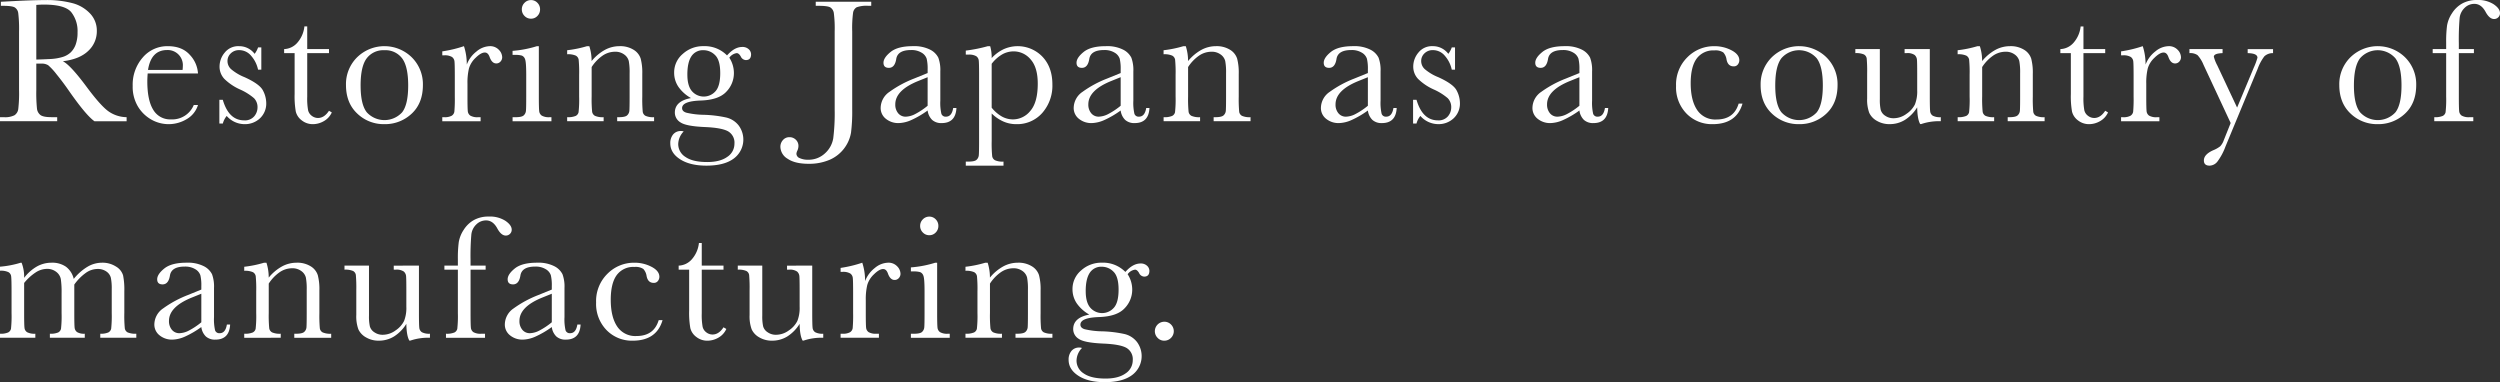 <svg xmlns="http://www.w3.org/2000/svg" xmlns:xlink="http://www.w3.org/1999/xlink" width="928" height="141.866" viewBox="0 0 928 141.866">
  <rect x="0" y="0" width="928" height="141.866" fill="#333333" stroke="none"/>
  <defs>
    <clipPath id="clip-path">
      <rect id="長方形_23339" data-name="長方形 23339" width="928" height="141.866" fill="none"/>
    </clipPath>
  </defs>
  <g id="グループ_18195" data-name="グループ 18195" transform="translate(0 0)">
    <g id="グループ_18194" data-name="グループ 18194" transform="translate(0 0)" clip-path="url(#clip-path)">
      <path id="パス_2807" data-name="パス 2807" d="M47,44.991H35.063q-3.175-2.224-9.716-11.644Q23.254,30.339,21,27.574a22.682,22.682,0,0,0-3.108-3.368,4.605,4.605,0,0,0-2.648-.606H13.476v9.844a58.077,58.077,0,0,0,.247,6.853,3.473,3.473,0,0,0,1.307,2.4q1.063.784,4.071.785h2.127v1.505H0V43.486H1.439a7.664,7.664,0,0,0,3.941-.721,3.273,3.273,0,0,0,1.391-2.24,50.018,50.018,0,0,0,.3-7.082V11.7a47.57,47.57,0,0,0-.3-6.837A2.925,2.925,0,0,0,5.464,2.735q-1.016-.591-4.384-.59H.328V.641L6.672.313q6.347-.294,10.075-.3A37.233,37.233,0,0,1,27.065,1.2a13.788,13.788,0,0,1,6.427,3.859,9.168,9.168,0,0,1,2.451,6.41,9.911,9.911,0,0,1-3.2,7.424q-3.208,3.076-9.42,3.826Q26.1,24.06,32.282,32.4q5.037,6.768,7.915,8.863A11.951,11.951,0,0,0,47,43.486ZM13.476,22.1q2.451-.065,5.07-.2a18.887,18.887,0,0,0,4.545-.721,7.758,7.758,0,0,0,3.123-1.717A7.72,7.72,0,0,0,28.1,16.5a12.92,12.92,0,0,0,.686-4.512A11.354,11.354,0,0,0,26.445,4.5Q24.1,1.686,16.257,1.686c-.807,0-1.734.045-2.781.13Z" transform="translate(0 0.013)" fill="#fff"/>
      <path id="パス_2808" data-name="パス 2808" d="M52.606,20.012H33.93c-.089,1.285-.13,2.245-.13,2.877q0,7.065,2.207,10.613A7.258,7.258,0,0,0,42.6,37.05a8.633,8.633,0,0,0,8.439-5.33h1.569a9.147,9.147,0,0,1-4.155,5.215,13,13,0,0,1-13.2.165A13.7,13.7,0,0,1,30.3,32.243a14.279,14.279,0,0,1-1.931-7.622A15.317,15.317,0,0,1,32.1,14.074a11.956,11.956,0,0,1,9.323-4.2q5.266,0,8.144,3.207a10.967,10.967,0,0,1,3.042,6.934M46.882,18.7a10.74,10.74,0,0,0,.1-1.34,5.621,5.621,0,0,0-5.823-6.052q-5.953,0-7.1,7.393Z" transform="translate(20.884 7.267)" fill="#fff"/>
      <path id="パス_2809" data-name="パス 2809" d="M46.9,38.589v-8.8h1.274q2.227,7.62,7.948,7.62a4.515,4.515,0,0,0,3.714-1.5,5.112,5.112,0,0,0,1.226-3.3,4.711,4.711,0,0,0-1.309-3.434,21.136,21.136,0,0,0-5.2-3.238A19.885,19.885,0,0,1,48.736,22,6.6,6.6,0,0,1,46.97,17.33a8.041,8.041,0,0,1,1.9-5.054,6.4,6.4,0,0,1,5.33-2.4,7.121,7.121,0,0,1,5.788,2.847,8.567,8.567,0,0,0,1.278-2.387h1.208V18.6H61.264a11.327,11.327,0,0,0-2.535-5.118A5.734,5.734,0,0,0,54.3,11.345a4.289,4.289,0,0,0-3.172,1.208,3.859,3.859,0,0,0-1.212,2.813,4.045,4.045,0,0,0,1.342,3.042,18.016,18.016,0,0,0,5,2.978q5.557,2.518,6.8,4.9A10.2,10.2,0,0,1,64.3,30.936,7.493,7.493,0,0,1,62,36.625a8.087,8.087,0,0,1-5.8,2.193,8.835,8.835,0,0,1-6.577-3.042,7.394,7.394,0,0,0-1.439,2.813Z" transform="translate(34.529 7.267)" fill="#fff"/>
      <path id="パス_2810" data-name="パス 2810" d="M77.4,15.561H69.32v16.19a24.813,24.813,0,0,0,.325,5.021,3.6,3.6,0,0,0,1.391,2.076,3.752,3.752,0,0,0,2.274.785q2.354,0,4.087-2.682l1.049.623a7.019,7.019,0,0,1-2.993,3.254,8.2,8.2,0,0,1-4.009,1.1,6.548,6.548,0,0,1-4.137-1.391,5.822,5.822,0,0,1-2.224-3.255,32.764,32.764,0,0,1-.441-6.542V15.561H60.749v-1.5A6.8,6.8,0,0,0,65.558,11.8a10.85,10.85,0,0,0,2.714-6.149H69.32v8.406H77.4Z" transform="translate(44.721 4.16)" fill="#fff"/>
      <path id="パス_2811" data-name="パス 2811" d="M73.973,24.295a13.992,13.992,0,0,1,4.122-10.287,14.511,14.511,0,0,1,20.31.016,14.012,14.012,0,0,1,4.122,10.271q0,6.771-4.186,10.646a14.353,14.353,0,0,1-10.106,3.877,14.152,14.152,0,0,1-10.091-3.943q-4.169-3.94-4.17-10.58m5.429.163q0,7.13,2.323,9.992a8.889,8.889,0,0,0,13.066,0q2.271-2.862,2.273-9.992,0-7.065-2.257-10.073a7.706,7.706,0,0,0-6.573-3.009,7.734,7.734,0,0,0-6.557,2.991Q79.4,17.363,79.4,24.458" transform="translate(54.455 7.267)" fill="#fff"/>
      <path id="パス_2812" data-name="パス 2812" d="M103.654,16.708a11.156,11.156,0,0,1,3.615-4.873,7.976,7.976,0,0,1,4.889-1.964,4.409,4.409,0,0,1,3.4,1.342,4.054,4.054,0,0,1,1.243,2.748,2.315,2.315,0,0,1-.637,1.634,2.042,2.042,0,0,1-1.554.688q-1.635,0-2.486-2.42-.589-1.635-1.766-1.635-1.406,0-3.368,1.913a8.861,8.861,0,0,0-2.519,3.976,22.691,22.691,0,0,0-.557,5.656v4.774q0,4.287.116,5.4a2.263,2.263,0,0,0,.932,1.7,5.209,5.209,0,0,0,2.912.59h.915v1.5H94.562v-1.5h.686a5.379,5.379,0,0,0,2.8-.54,2.16,2.16,0,0,0,1-1.521,52.939,52.939,0,0,0,.163-5.627V20.993q0-4.315-.115-5.412a2.315,2.315,0,0,0-.932-1.7,5.121,5.121,0,0,0-2.912-.606h-.686V11.8a45.952,45.952,0,0,0,8.045-1.932,21.707,21.707,0,0,1,1.047,6.837" transform="translate(69.612 7.267)" fill="#fff"/>
      <path id="パス_2813" data-name="パス 2813" d="M119.341,17.124V35.8q0,4.284.13,5.4a2.319,2.319,0,0,0,.948,1.7,5.232,5.232,0,0,0,2.912.59h.686v1.5H109.592v-1.5H110.7q2.323,0,3.026-.672a2.6,2.6,0,0,0,.818-1.6q.115-.932.113-5.413V27.689q0-4.711-.441-5.755a2.142,2.142,0,0,0-1.177-1.307,8.586,8.586,0,0,0-2.568-.264h-.884v-1.5a40.092,40.092,0,0,0,9.028-1.734Zm-6.313-13.67a3.336,3.336,0,0,1,1-2.422,3.26,3.26,0,0,1,2.4-1.014,3.206,3.206,0,0,1,2.387,1.014,3.363,3.363,0,0,1,.981,2.422,3.4,3.4,0,0,1-.981,2.453,3.193,3.193,0,0,1-2.387,1.014,3.247,3.247,0,0,1-2.4-1.014,3.37,3.37,0,0,1-1-2.453" transform="translate(80.677 0.013)" fill="#fff"/>
      <path id="パス_2814" data-name="パス 2814" d="M128.611,9.871h.884a17.848,17.848,0,0,1,.849,5.53,17.093,17.093,0,0,1,4.939-4.155,11.354,11.354,0,0,1,5.4-1.375,9.42,9.42,0,0,1,5.25,1.34,6.031,6.031,0,0,1,2.632,3.288,20.71,20.71,0,0,1,.589,5.675v8.372a52.875,52.875,0,0,0,.165,5.66,2.06,2.06,0,0,0,1.031,1.521,6.933,6.933,0,0,0,3.186.507v1.5h-13.7v-1.5h.62c1.571,0,2.594-.229,3.075-.688a2.566,2.566,0,0,0,.819-1.6q.1-.914.1-5.4V19.913a22.734,22.734,0,0,0-.312-4.53,4.238,4.238,0,0,0-1.667-2.4,5.5,5.5,0,0,0-3.451-1.047,8.2,8.2,0,0,0-4.563,1.424,15.128,15.128,0,0,0-4.1,4.267V28.547a48.774,48.774,0,0,0,.181,5.66,2.112,2.112,0,0,0,1.047,1.521,7.045,7.045,0,0,0,3.222.507v1.5h-13.54v-1.5a7.478,7.478,0,0,0,3.137-.458,2.013,2.013,0,0,0,1.1-1.391,42.616,42.616,0,0,0,.212-5.839V20.566a48.817,48.817,0,0,0-.179-5.672,2.11,2.11,0,0,0-1.047-1.507,7.046,7.046,0,0,0-3.221-.507v-1.5a41.918,41.918,0,0,0,7.358-1.505" transform="translate(89.261 7.267)" fill="#fff"/>
      <path id="パス_2815" data-name="パス 2815" d="M164.374,13.307q2.779-3.141,5.625-3.141a3.329,3.329,0,0,1,2.436.851,2.57,2.57,0,0,1,.866,1.863q0,2.162-1.962,2.16a2.223,2.223,0,0,1-1.865-1.342c-.479-.826-.979-1.243-1.5-1.243a4.036,4.036,0,0,0-2.747,1.7,10.457,10.457,0,0,1,1.7,5.689,9.855,9.855,0,0,1-2.813,6.934q-2.815,3.042-9.486,3.271-6.932.229-6.932,2.813,0,1.211,1.57,1.7a29.849,29.849,0,0,0,6.476.785,44.819,44.819,0,0,1,8.308,1,8.266,8.266,0,0,1,4.644,2.96,8.764,8.764,0,0,1-1.8,12.266q-3.534,2.649-10.172,2.648-6.083,0-9.747-2.354t-3.662-5.952a4.981,4.981,0,0,1,1.045-3.271,3.636,3.636,0,0,1,2.978-1.276,2.617,2.617,0,0,1,.948.163,6.911,6.911,0,0,0-2.028,4.71,5.612,5.612,0,0,0,2.7,4.757q2.7,1.883,8.063,1.882,4.774,0,7.439-1.913a5.793,5.793,0,0,0,2.667-4.889,4.847,4.847,0,0,0-2.387-4.613q-2.388-1.307-8.5-1.569Q149.2,39.6,147.1,38.163a4.224,4.224,0,0,1-2.094-3.63q0-4.284,5.985-5.4a14.043,14.043,0,0,1-4.675-4.188,9.283,9.283,0,0,1-1.569-5.266,8.965,8.965,0,0,1,3.221-6.952,11.125,11.125,0,0,1,7.637-2.861,11.6,11.6,0,0,1,8.766,3.436m-14.719,7.129q0,4.219,1.734,6.182a5.8,5.8,0,0,0,8.682.016q1.784-1.945,1.783-6.754,0-4.841-1.9-6.672a6.021,6.021,0,0,0-4.285-1.832,5.06,5.06,0,0,0-4.514,2.257q-1.505,2.255-1.505,6.8" transform="translate(105.499 7.267)" fill="#fff"/>
      <path id="パス_2816" data-name="パス 2816" d="M179.971.377h20.6v1.5h-1.111a10.763,10.763,0,0,0-4.285.542,2.807,2.807,0,0,0-1.342,2.01,43.94,43.94,0,0,0-.325,7v28.98a61.964,61.964,0,0,1-.443,8.568,13.479,13.479,0,0,1-7.882,10.04,19.237,19.237,0,0,1-7.865,1.505q-5.039,0-7.752-1.849a5.294,5.294,0,0,1-2.715-4.4,3.668,3.668,0,0,1,.965-2.583,3.092,3.092,0,0,1,2.37-1.047,3.292,3.292,0,0,1,2.4.948,3.131,3.131,0,0,1,.965,2.323,4.2,4.2,0,0,1-.392,1.7,3.179,3.179,0,0,0-.359,1.177,1.81,1.81,0,0,0,1.243,1.635,7.154,7.154,0,0,0,3.073.589,8.88,8.88,0,0,0,6.281-2.372,9.584,9.584,0,0,0,3.073-5.592A74.961,74.961,0,0,0,187,40.411V11.431a45.088,45.088,0,0,0-.312-6.835,2.99,2.99,0,0,0-1.307-2.125q-1-.591-4.365-.59h-1.049Z" transform="translate(122.832 0.278)" fill="#fff"/>
      <path id="パス_2817" data-name="パス 2817" d="M215.21,32.832h1.21q-.294,5.594-5.495,5.592a5.021,5.021,0,0,1-3.516-1.175,5.89,5.89,0,0,1-1.684-3.5,34.145,34.145,0,0,1-5.969,3.5,12.272,12.272,0,0,1-4.825,1.175,7.255,7.255,0,0,1-4.677-1.569,5.055,5.055,0,0,1-1.962-4.153,7.306,7.306,0,0,1,3.288-5.887,40.472,40.472,0,0,1,9.075-4.906l5.07-2.061V18.538a15.978,15.978,0,0,0-.359-4.021,4.136,4.136,0,0,0-1.865-2.224,7.141,7.141,0,0,0-3.958-.983q-4.9,0-5.462,3.271-.521,3.336-2.747,3.337-2,0-1.995-1.9,0-1.865,2.649-4.005t8.242-2.144a13.106,13.106,0,0,1,6.443,1.309,6.8,6.8,0,0,1,3.026,2.978,13.342,13.342,0,0,1,.736,5.1V30.085a18.3,18.3,0,0,0,.391,4.872,1.621,1.621,0,0,0,1.7,1.08q2.159,0,2.682-3.2m-9.485-11.446-3.566,1.439q-8.438,3.432-8.438,8.634a4.921,4.921,0,0,0,1.08,3.32,3.529,3.529,0,0,0,2.813,1.259,8.17,8.17,0,0,0,3.564-1.014,26.171,26.171,0,0,0,4.547-3.04Z" transform="translate(138.612 7.267)" fill="#fff"/>
      <path id="パス_2818" data-name="パス 2818" d="M214.666,9.872h.882a15.31,15.31,0,0,1,.556,4.417,14.416,14.416,0,0,1,4.5-3.321,12.724,12.724,0,0,1,14.342,2.814q3.7,3.909,3.693,10.318a15.321,15.321,0,0,1-3.71,10.5,12.378,12.378,0,0,1-9.762,4.219,11.717,11.717,0,0,1-4.759-1,14.667,14.667,0,0,1-4.3-2.96V45.033a48.694,48.694,0,0,0,.181,5.656,2.107,2.107,0,0,0,1.03,1.521,6.811,6.811,0,0,0,3.172.507v1.505h-14V52.717h.981q2.323,0,3.026-.668a2.609,2.609,0,0,0,.816-1.6q.115-.932.116-5.412V20.7q0-4.287-.116-5.4a2.269,2.269,0,0,0-.932-1.7,5.21,5.21,0,0,0-2.91-.59h-.981v-1.5a54.518,54.518,0,0,0,8.177-1.635M216.1,32.7a13.172,13.172,0,0,0,3.745,3.255,8.484,8.484,0,0,0,4.172,1.1,8.3,8.3,0,0,0,6.443-3.172q2.745-3.175,2.747-10.108,0-6.016-2.649-8.993a8.178,8.178,0,0,0-6.313-2.976,8.585,8.585,0,0,0-4.283,1.144,13.436,13.436,0,0,0-3.861,3.467Z" transform="translate(152.008 7.267)" fill="#fff"/>
      <path id="パス_2819" data-name="パス 2819" d="M256.481,32.832h1.21q-.294,5.594-5.495,5.592a5.021,5.021,0,0,1-3.516-1.175,5.89,5.89,0,0,1-1.684-3.5,34.145,34.145,0,0,1-5.969,3.5,12.273,12.273,0,0,1-4.825,1.175,7.255,7.255,0,0,1-4.677-1.569,5.055,5.055,0,0,1-1.962-4.153,7.306,7.306,0,0,1,3.288-5.887,40.472,40.472,0,0,1,9.075-4.906L247,19.847V18.538a15.978,15.978,0,0,0-.359-4.021,4.136,4.136,0,0,0-1.865-2.224,7.141,7.141,0,0,0-3.958-.983q-4.9,0-5.462,3.271-.521,3.336-2.747,3.337-2,0-1.995-1.9,0-1.865,2.649-4.005T241.5,9.871a13.106,13.106,0,0,1,6.443,1.309,6.8,6.8,0,0,1,3.026,2.978,13.343,13.343,0,0,1,.736,5.1V30.085a18.3,18.3,0,0,0,.391,4.872,1.621,1.621,0,0,0,1.7,1.08q2.159,0,2.682-3.2M247,21.385l-3.566,1.439q-8.438,3.432-8.438,8.634a4.921,4.921,0,0,0,1.08,3.32,3.529,3.529,0,0,0,2.813,1.259,8.17,8.17,0,0,0,3.564-1.014A26.17,26.17,0,0,0,247,31.983Z" transform="translate(168.994 7.267)" fill="#fff"/>
      <path id="パス_2820" data-name="パス 2820" d="M256.137,9.871h.884a17.849,17.849,0,0,1,.849,5.53,17.093,17.093,0,0,1,4.939-4.155,11.354,11.354,0,0,1,5.4-1.375,9.421,9.421,0,0,1,5.25,1.34,6.031,6.031,0,0,1,2.632,3.288,20.713,20.713,0,0,1,.589,5.675v8.372a52.861,52.861,0,0,0,.165,5.66,2.06,2.06,0,0,0,1.031,1.521,6.932,6.932,0,0,0,3.186.507v1.5h-13.7v-1.5h.62c1.571,0,2.594-.229,3.075-.688a2.566,2.566,0,0,0,.819-1.6q.1-.914.1-5.4V19.913a22.728,22.728,0,0,0-.313-4.53,4.238,4.238,0,0,0-1.667-2.4,5.5,5.5,0,0,0-3.451-1.047,8.2,8.2,0,0,0-4.563,1.424,15.128,15.128,0,0,0-4.1,4.267V28.547a48.784,48.784,0,0,0,.181,5.66,2.112,2.112,0,0,0,1.047,1.521,7.045,7.045,0,0,0,3.222.507v1.5h-13.54v-1.5a7.478,7.478,0,0,0,3.137-.458,2.013,2.013,0,0,0,1.1-1.391,42.621,42.621,0,0,0,.212-5.839V20.566a48.822,48.822,0,0,0-.179-5.672A2.11,2.11,0,0,0,252,13.387a7.046,7.046,0,0,0-3.221-.507v-1.5a41.918,41.918,0,0,0,7.358-1.505" transform="translate(183.139 7.267)" fill="#fff"/>
      <path id="パス_2821" data-name="パス 2821" d="M309.338,32.832h1.21q-.294,5.594-5.495,5.592a5.021,5.021,0,0,1-3.516-1.175,5.89,5.89,0,0,1-1.684-3.5,34.147,34.147,0,0,1-5.969,3.5,12.272,12.272,0,0,1-4.825,1.175,7.255,7.255,0,0,1-4.677-1.569,5.055,5.055,0,0,1-1.962-4.153,7.306,7.306,0,0,1,3.288-5.887,40.47,40.47,0,0,1,9.075-4.906l5.07-2.061V18.538a15.978,15.978,0,0,0-.359-4.021,4.136,4.136,0,0,0-1.865-2.224,7.141,7.141,0,0,0-3.958-.983q-4.9,0-5.462,3.271-.521,3.336-2.747,3.337-2,0-1.995-1.9,0-1.865,2.649-4.005t8.242-2.144A13.106,13.106,0,0,1,300.8,11.18a6.8,6.8,0,0,1,3.026,2.978,13.343,13.343,0,0,1,.736,5.1V30.085a18.3,18.3,0,0,0,.391,4.872,1.621,1.621,0,0,0,1.7,1.08q2.159,0,2.682-3.2m-9.485-11.446-3.566,1.439q-8.438,3.432-8.438,8.634a4.921,4.921,0,0,0,1.08,3.32,3.529,3.529,0,0,0,2.813,1.259,8.17,8.17,0,0,0,3.564-1.014,26.173,26.173,0,0,0,4.547-3.04Z" transform="translate(207.905 7.267)" fill="#fff"/>
      <path id="パス_2822" data-name="パス 2822" d="M302.124,38.589v-8.8H303.4q2.227,7.62,7.948,7.62a4.515,4.515,0,0,0,3.714-1.5,5.112,5.112,0,0,0,1.226-3.3,4.711,4.711,0,0,0-1.309-3.434,21.138,21.138,0,0,0-5.2-3.238A19.885,19.885,0,0,1,303.956,22a6.6,6.6,0,0,1-1.766-4.675,8.041,8.041,0,0,1,1.9-5.054,6.4,6.4,0,0,1,5.33-2.4,7.121,7.121,0,0,1,5.788,2.847,8.566,8.566,0,0,0,1.278-2.387h1.208V18.6h-1.208a11.326,11.326,0,0,0-2.535-5.118,5.734,5.734,0,0,0-4.432-2.141,4.289,4.289,0,0,0-3.172,1.208,3.859,3.859,0,0,0-1.212,2.813,4.045,4.045,0,0,0,1.342,3.042,18.015,18.015,0,0,0,5,2.978q5.557,2.518,6.8,4.9a10.2,10.2,0,0,1,1.241,4.646,7.493,7.493,0,0,1-2.306,5.689,8.087,8.087,0,0,1-5.8,2.193,8.835,8.835,0,0,1-6.577-3.042,7.393,7.393,0,0,0-1.439,2.813Z" transform="translate(222.41 7.267)" fill="#fff"/>
      <path id="パス_2823" data-name="パス 2823" d="M354.564,32.832h1.21q-.292,5.594-5.493,5.592a5.023,5.023,0,0,1-3.517-1.175,5.9,5.9,0,0,1-1.682-3.5,34.217,34.217,0,0,1-5.971,3.5,12.266,12.266,0,0,1-4.825,1.175,7.255,7.255,0,0,1-4.677-1.569,5.06,5.06,0,0,1-1.962-4.153,7.308,7.308,0,0,1,3.29-5.887,40.454,40.454,0,0,1,9.073-4.906l5.071-2.061V18.538a15.981,15.981,0,0,0-.359-4.021,4.151,4.151,0,0,0-1.865-2.224,7.149,7.149,0,0,0-3.958-.983q-4.9,0-5.462,3.271-.523,3.336-2.747,3.337-2,0-2-1.9,0-1.865,2.649-4.005t8.242-2.144a13.106,13.106,0,0,1,6.443,1.309,6.8,6.8,0,0,1,3.026,2.978,13.342,13.342,0,0,1,.736,5.1V30.085a18.378,18.378,0,0,0,.391,4.872,1.621,1.621,0,0,0,1.7,1.08q2.156,0,2.681-3.2m-9.483-11.446-3.568,1.439q-8.435,3.432-8.436,8.634a4.929,4.929,0,0,0,1.078,3.32,3.529,3.529,0,0,0,2.813,1.259,8.158,8.158,0,0,0,3.564-1.014,26.245,26.245,0,0,0,4.549-3.04Z" transform="translate(241.198 7.267)" fill="#fff"/>
      <path id="パス_2824" data-name="パス 2824" d="M381.574,31.2h1.438q-2.221,7.623-11.118,7.622a13.114,13.114,0,0,1-9.634-3.894,13.9,13.9,0,0,1-3.908-10.3,14.185,14.185,0,0,1,4.221-10.662,13.853,13.853,0,0,1,9.974-4.089,13.573,13.573,0,0,1,6.379,1.521q2.909,1.521,2.91,3.712a2.515,2.515,0,0,1-.538,1.538,1.824,1.824,0,0,1-1.556.719q-2.159,0-2.648-2.517a4.942,4.942,0,0,0-1.21-2.649,5.193,5.193,0,0,0-3.3-.753,7.616,7.616,0,0,0-6.59,3.042q-2.208,3.042-2.208,9.158,0,6.313,2.372,9.879a8.039,8.039,0,0,0,7.179,3.564q6.477,0,8.243-5.887" transform="translate(263.801 7.267)" fill="#fff"/>
      <path id="パス_2825" data-name="パス 2825" d="M376.434,24.295a13.992,13.992,0,0,1,4.122-10.287,14.511,14.511,0,0,1,20.31.016,14.011,14.011,0,0,1,4.122,10.271q0,6.771-4.186,10.646a14.353,14.353,0,0,1-10.106,3.877A14.152,14.152,0,0,1,380.6,34.875q-4.169-3.94-4.17-10.58m5.429.163q0,7.13,2.323,9.992a8.889,8.889,0,0,0,13.066,0q2.271-2.862,2.273-9.992,0-7.065-2.257-10.073a8.684,8.684,0,0,0-13.131-.017q-2.273,2.995-2.274,10.091" transform="translate(277.113 7.267)" fill="#fff"/>
      <path id="パス_2826" data-name="パス 2826" d="M424.322,10.493V28.056q0,4.386.129,5.495a2.209,2.209,0,0,0,.965,1.668,5.738,5.738,0,0,0,2.991.557v1.5a20.406,20.406,0,0,0-7.259,1.045h-.394q-1.047-1.8-1.109-6.214a14.562,14.562,0,0,1-4.564,4.677,10.663,10.663,0,0,1-5.674,1.571,9.115,9.115,0,0,1-4.743-1.227,6.624,6.624,0,0,1-2.83-2.993,14.043,14.043,0,0,1-.769-5.33V19.684a55.677,55.677,0,0,0-.16-5.675,2.031,2.031,0,0,0-1.031-1.521A7.147,7.147,0,0,0,396.684,12v-1.5h9.092V29.07a17.3,17.3,0,0,0,.326,3.991,3.878,3.878,0,0,0,1.669,2.174,5.3,5.3,0,0,0,3.106.932,8.09,8.09,0,0,0,4.807-1.651,9.105,9.105,0,0,0,3.123-3.5,13.185,13.185,0,0,0,.837-5.283V19.684q0-4.386-.1-5.332a2.606,2.606,0,0,0-.835-1.653,4.648,4.648,0,0,0-3.056-.7h-.687v-1.5Z" transform="translate(292.02 7.725)" fill="#fff"/>
      <path id="パス_2827" data-name="パス 2827" d="M425.913,9.871h.884a17.847,17.847,0,0,1,.849,5.53,17.094,17.094,0,0,1,4.939-4.155,11.354,11.354,0,0,1,5.4-1.375,9.421,9.421,0,0,1,5.25,1.34,6.031,6.031,0,0,1,2.632,3.288,20.711,20.711,0,0,1,.589,5.675v8.372a52.886,52.886,0,0,0,.165,5.66,2.06,2.06,0,0,0,1.031,1.521,6.932,6.932,0,0,0,3.186.507v1.5h-13.7v-1.5h.62c1.571,0,2.594-.229,3.075-.688a2.566,2.566,0,0,0,.819-1.6q.1-.914.1-5.4V19.913a22.733,22.733,0,0,0-.313-4.53,4.238,4.238,0,0,0-1.667-2.4,5.5,5.5,0,0,0-3.451-1.047,8.2,8.2,0,0,0-4.563,1.424,15.128,15.128,0,0,0-4.1,4.267V28.547a48.763,48.763,0,0,0,.181,5.66,2.112,2.112,0,0,0,1.047,1.521,7.045,7.045,0,0,0,3.222.507v1.5h-13.54v-1.5a7.478,7.478,0,0,0,3.137-.458,2.013,2.013,0,0,0,1.1-1.391A42.6,42.6,0,0,0,423,28.547V20.566a48.812,48.812,0,0,0-.179-5.672,2.11,2.11,0,0,0-1.047-1.507,7.046,7.046,0,0,0-3.221-.507v-1.5a41.918,41.918,0,0,0,7.358-1.505" transform="translate(308.121 7.267)" fill="#fff"/>
      <path id="パス_2828" data-name="パス 2828" d="M457.165,15.561h-8.077v16.19a24.815,24.815,0,0,0,.325,5.021,3.6,3.6,0,0,0,1.391,2.076,3.752,3.752,0,0,0,2.274.785q2.354,0,4.087-2.682l1.049.623a7.019,7.019,0,0,1-2.993,3.254,8.2,8.2,0,0,1-4.009,1.1,6.548,6.548,0,0,1-4.137-1.391,5.822,5.822,0,0,1-2.224-3.255,32.76,32.76,0,0,1-.441-6.542V15.561h-3.892v-1.5a6.8,6.8,0,0,0,4.809-2.257,10.85,10.85,0,0,0,2.714-6.149h1.049v8.406h8.077Z" transform="translate(324.288 4.16)" fill="#fff"/>
      <path id="パス_2829" data-name="パス 2829" d="M462.588,16.708a11.156,11.156,0,0,1,3.615-4.873,7.976,7.976,0,0,1,4.889-1.964,4.409,4.409,0,0,1,3.4,1.342,4.054,4.054,0,0,1,1.243,2.748A2.315,2.315,0,0,1,475.1,15.6a2.042,2.042,0,0,1-1.554.688q-1.636,0-2.486-2.42-.589-1.635-1.766-1.635-1.406,0-3.368,1.913a8.861,8.861,0,0,0-2.519,3.976,22.689,22.689,0,0,0-.557,5.656v4.774q0,4.287.116,5.4a2.263,2.263,0,0,0,.932,1.7,5.209,5.209,0,0,0,2.912.59h.915v1.5H453.5v-1.5h.686a5.379,5.379,0,0,0,2.8-.54,2.16,2.16,0,0,0,1-1.521,52.951,52.951,0,0,0,.163-5.627V20.993q0-4.315-.115-5.412a2.315,2.315,0,0,0-.932-1.7,5.121,5.121,0,0,0-2.912-.606H453.5V11.8a45.952,45.952,0,0,0,8.045-1.932,21.706,21.706,0,0,1,1.047,6.837" transform="translate(333.843 7.267)" fill="#fff"/>
      <path id="パス_2830" data-name="パス 2830" d="M485.807,32.211l6.214-14.881a24.815,24.815,0,0,0,1.342-3.63q0-1.635-3.63-1.7v-1.5h9.42V12a4.564,4.564,0,0,0-3.207,1.161,17.3,17.3,0,0,0-2.517,4.693L481.491,46.666a21.9,21.9,0,0,1-3.01,5.611,3.8,3.8,0,0,1-2.877,1.486q-2.125,0-2.127-1.929,0-2.224,3.4-3.761a10.708,10.708,0,0,0,2.667-1.5,6.426,6.426,0,0,0,1.323-2.259l2.552-6.377L473.347,16.347a11.98,11.98,0,0,0-2.224-3.6A4.671,4.671,0,0,0,468.114,12v-1.5h12.3V12q-3.24.1-3.238,1.342a14.17,14.17,0,0,0,1.276,3.207Z" transform="translate(344.604 7.725)" fill="#fff"/>
      <path id="パス_2831" data-name="パス 2831" d="M500.154,24.295a13.992,13.992,0,0,1,4.122-10.287,14.511,14.511,0,0,1,20.31.016,14.012,14.012,0,0,1,4.122,10.271q0,6.771-4.186,10.646a14.354,14.354,0,0,1-10.106,3.877,14.152,14.152,0,0,1-10.09-3.943q-4.169-3.94-4.17-10.58m5.429.163q0,7.13,2.323,9.992a8.889,8.889,0,0,0,13.066,0q2.271-2.862,2.273-9.992,0-7.065-2.257-10.073a8.684,8.684,0,0,0-13.13-.017q-2.274,2.995-2.274,10.091" transform="translate(368.19 7.267)" fill="#fff"/>
      <path id="パス_2832" data-name="パス 2832" d="M535.428,18.217v1.5h-5.594V35.813q0,4.284.116,5.4a2.264,2.264,0,0,0,.931,1.7,5.232,5.232,0,0,0,2.911.59H535.2V45h-14.49V43.5a7.364,7.364,0,0,0,3.123-.458,2.025,2.025,0,0,0,1.08-1.391,42.618,42.618,0,0,0,.212-5.839V19.721h-5v-1.5h5V15.8a45.791,45.791,0,0,1,.328-6.28,11.732,11.732,0,0,1,1.847-4.6,10.63,10.63,0,0,1,3.826-3.646A11.153,11.153,0,0,1,536.605,0a10.685,10.685,0,0,1,6.181,1.6q2.323,1.6,2.323,3.269a2.074,2.074,0,0,1-.654,1.571,2.162,2.162,0,0,1-1.538.622q-1.734,0-3.172-2.682-1.6-2.943-4.153-2.943a5.06,5.06,0,0,0-3.613,1.488,6.094,6.094,0,0,0-1.849,3.712,94.026,94.026,0,0,0-.3,9.551v2.028Z" transform="translate(382.889 0)" fill="#fff"/>
      <path id="パス_2833" data-name="パス 2833" d="M7.686,56.168h.326a14.25,14.25,0,0,1,.95,5.625,15.812,15.812,0,0,1,4.726-4.217,11.054,11.054,0,0,1,5.446-1.408A8.879,8.879,0,0,1,24.5,57.673a7.926,7.926,0,0,1,2.877,4.514,19.163,19.163,0,0,1,5.1-4.514,10.572,10.572,0,0,1,5.332-1.505,9.274,9.274,0,0,1,5.266,1.439,5.734,5.734,0,0,1,2.616,3.271,27.189,27.189,0,0,1,.457,5.92v8.045a48.749,48.749,0,0,0,.181,5.691,2.051,2.051,0,0,0,1.045,1.5,7.227,7.227,0,0,0,3.224.493v1.5H37.221v-1.5a6.725,6.725,0,0,0,2.991-.476,2.037,2.037,0,0,0,1.064-1.439,45.593,45.593,0,0,0,.2-5.773V65.915a19.955,19.955,0,0,0-.313-4.087,4.026,4.026,0,0,0-1.618-2.356,5.52,5.52,0,0,0-3.4-.981,7.6,7.6,0,0,0-4.267,1.439,18.273,18.273,0,0,0-4.3,4.349V74.844q0,4.284.116,5.38a2.311,2.311,0,0,0,.915,1.7,4.949,4.949,0,0,0,2.861.606v1.5H18.513v-1.5a7.15,7.15,0,0,0,3.057-.458,2.026,2.026,0,0,0,1.08-1.408,42.613,42.613,0,0,0,.212-5.821V67.418a33.1,33.1,0,0,0-.278-5.118A4.393,4.393,0,0,0,20.9,59.586a5.416,5.416,0,0,0-3.5-1.129,7.833,7.833,0,0,0-4.139,1.307,18.638,18.638,0,0,0-4.3,3.925V74.844q0,4.417.132,5.495a2.153,2.153,0,0,0,.981,1.635,5.92,5.92,0,0,0,3.042.557v1.5H0v-1.5a6.821,6.821,0,0,0,3.024-.476,2.022,2.022,0,0,0,1.064-1.422,45.238,45.238,0,0,0,.2-5.79V66.831q0-4.578-.148-5.61A2.064,2.064,0,0,0,3.123,59.67,6.526,6.526,0,0,0,0,59.146v-1.5a35.861,35.861,0,0,0,7.686-1.474" transform="translate(0 41.348)" fill="#fff"/>
      <path id="パス_2834" data-name="パス 2834" d="M59.921,79.129h1.21q-.294,5.594-5.495,5.592a5.021,5.021,0,0,1-3.516-1.175,5.89,5.89,0,0,1-1.684-3.5,34.146,34.146,0,0,1-5.969,3.5,12.273,12.273,0,0,1-4.825,1.175,7.255,7.255,0,0,1-4.677-1.569A5.055,5.055,0,0,1,33,79a7.306,7.306,0,0,1,3.288-5.887A40.471,40.471,0,0,1,45.367,68.2l5.07-2.061V64.835a15.979,15.979,0,0,0-.359-4.021,4.136,4.136,0,0,0-1.865-2.224,7.141,7.141,0,0,0-3.958-.983q-4.9,0-5.462,3.271-.521,3.336-2.747,3.337-2,0-1.995-1.9,0-1.865,2.649-4.005t8.242-2.144a13.106,13.106,0,0,1,6.443,1.309,6.8,6.8,0,0,1,3.026,2.978,13.342,13.342,0,0,1,.736,5.1V76.382a18.3,18.3,0,0,0,.391,4.872,1.621,1.621,0,0,0,1.7,1.08q2.159,0,2.682-3.2M50.437,67.682l-3.566,1.439q-8.438,3.432-8.438,8.634a4.921,4.921,0,0,0,1.08,3.32,3.529,3.529,0,0,0,2.813,1.259A8.17,8.17,0,0,0,45.89,81.32a26.171,26.171,0,0,0,4.547-3.04Z" transform="translate(24.296 41.348)" fill="#fff"/>
      <path id="パス_2835" data-name="パス 2835" d="M59.576,56.168h.884a17.848,17.848,0,0,1,.849,5.53,17.093,17.093,0,0,1,4.939-4.155,11.354,11.354,0,0,1,5.4-1.375,9.42,9.42,0,0,1,5.25,1.34A6.031,6.031,0,0,1,79.526,60.8a20.711,20.711,0,0,1,.589,5.675v8.372a52.881,52.881,0,0,0,.165,5.66,2.06,2.06,0,0,0,1.031,1.521,6.933,6.933,0,0,0,3.186.507v1.5h-13.7v-1.5h.62c1.571,0,2.594-.229,3.075-.687a2.566,2.566,0,0,0,.819-1.6q.1-.914.1-5.4V66.21a22.734,22.734,0,0,0-.313-4.53,4.238,4.238,0,0,0-1.667-2.4,5.5,5.5,0,0,0-3.451-1.047,8.2,8.2,0,0,0-4.563,1.424,15.128,15.128,0,0,0-4.1,4.267V74.844a48.774,48.774,0,0,0,.181,5.66,2.112,2.112,0,0,0,1.047,1.521,7.045,7.045,0,0,0,3.222.507v1.5H52.218v-1.5a7.478,7.478,0,0,0,3.137-.458,2.013,2.013,0,0,0,1.1-1.391,42.615,42.615,0,0,0,.212-5.839V66.863a48.824,48.824,0,0,0-.179-5.672,2.11,2.11,0,0,0-1.047-1.507,7.046,7.046,0,0,0-3.221-.507v-1.5a41.918,41.918,0,0,0,7.358-1.505" transform="translate(38.44 41.348)" fill="#fff"/>
      <path id="パス_2836" data-name="パス 2836" d="M101.292,56.79V74.353q0,4.386.13,5.495a2.2,2.2,0,0,0,.965,1.668,5.734,5.734,0,0,0,2.991.557v1.5a20.417,20.417,0,0,0-7.261,1.045h-.392q-1.047-1.8-1.111-6.214a14.557,14.557,0,0,1-4.563,4.677,10.669,10.669,0,0,1-5.675,1.571,9.1,9.1,0,0,1-4.741-1.227,6.614,6.614,0,0,1-2.83-2.993,14.042,14.042,0,0,1-.769-5.33V65.981a54.911,54.911,0,0,0-.161-5.675,2.026,2.026,0,0,0-1.031-1.521,7.146,7.146,0,0,0-3.189-.491v-1.5h9.092V75.367a17.276,17.276,0,0,0,.328,3.991,3.87,3.87,0,0,0,1.668,2.174,5.3,5.3,0,0,0,3.106.932,8.094,8.094,0,0,0,4.807-1.651,9.119,9.119,0,0,0,3.123-3.5,13.22,13.22,0,0,0,.835-5.283V65.981q0-4.386-.1-5.332A2.6,2.6,0,0,0,95.682,59a4.654,4.654,0,0,0-3.057-.7h-.688v-1.5Z" transform="translate(54.221 41.806)" fill="#fff"/>
      <path id="パス_2837" data-name="パス 2837" d="M110.322,64.514v1.5h-5.594V82.11q0,4.284.116,5.4a2.264,2.264,0,0,0,.931,1.7,5.232,5.232,0,0,0,2.912.59h1.406v1.5H95.6V89.8a7.365,7.365,0,0,0,3.123-.458,2.025,2.025,0,0,0,1.08-1.391,42.615,42.615,0,0,0,.212-5.839V66.018h-5v-1.5h5v-2.42a45.8,45.8,0,0,1,.328-6.28,11.733,11.733,0,0,1,1.847-4.6,10.63,10.63,0,0,1,3.826-3.646A11.152,11.152,0,0,1,111.5,46.3a10.686,10.686,0,0,1,6.181,1.6Q120,49.5,120,51.169a2.074,2.074,0,0,1-.655,1.571,2.162,2.162,0,0,1-1.538.622q-1.734,0-3.172-2.682-1.6-2.943-4.153-2.943a5.06,5.06,0,0,0-3.613,1.488,6.093,6.093,0,0,0-1.849,3.712,93.979,93.979,0,0,0-.3,9.551v2.028Z" transform="translate(69.946 34.082)" fill="#fff"/>
      <path id="パス_2838" data-name="パス 2838" d="M134.853,79.129h1.21q-.294,5.594-5.495,5.592a5.021,5.021,0,0,1-3.516-1.175,5.879,5.879,0,0,1-1.682-3.5,34.154,34.154,0,0,1-5.971,3.5,12.273,12.273,0,0,1-4.825,1.175,7.255,7.255,0,0,1-4.677-1.569A5.053,5.053,0,0,1,107.937,79a7.3,7.3,0,0,1,3.287-5.887A40.471,40.471,0,0,1,120.3,68.2l5.071-2.061V64.835a15.98,15.98,0,0,0-.359-4.021,4.14,4.14,0,0,0-1.866-2.224,7.141,7.141,0,0,0-3.958-.983q-4.9,0-5.46,3.271-.523,3.336-2.748,3.337-1.995,0-1.995-1.9,0-1.865,2.649-4.005t8.243-2.144a13.1,13.1,0,0,1,6.441,1.309,6.8,6.8,0,0,1,3.026,2.978,13.308,13.308,0,0,1,.736,5.1V76.382a18.305,18.305,0,0,0,.391,4.872,1.622,1.622,0,0,0,1.7,1.08q2.156,0,2.681-3.2M125.37,67.682,121.8,69.121q-8.44,3.432-8.439,8.634a4.922,4.922,0,0,0,1.082,3.32,3.523,3.523,0,0,0,2.811,1.259,8.164,8.164,0,0,0,3.564-1.014,26.243,26.243,0,0,0,4.549-3.04Z" transform="translate(79.458 41.348)" fill="#fff"/>
      <path id="パス_2839" data-name="パス 2839" d="M150.675,77.493h1.438q-2.221,7.623-11.118,7.622a13.113,13.113,0,0,1-9.634-3.894,13.9,13.9,0,0,1-3.908-10.3,14.185,14.185,0,0,1,4.221-10.662,13.853,13.853,0,0,1,9.974-4.089,13.574,13.574,0,0,1,6.379,1.521q2.909,1.521,2.91,3.712a2.515,2.515,0,0,1-.538,1.538,1.825,1.825,0,0,1-1.556.719q-2.159,0-2.648-2.517a4.943,4.943,0,0,0-1.21-2.649,5.193,5.193,0,0,0-3.3-.753,7.617,7.617,0,0,0-6.59,3.042q-2.208,3.042-2.208,9.158,0,6.313,2.372,9.879a8.039,8.039,0,0,0,7.179,3.564q6.477,0,8.243-5.887" transform="translate(93.824 41.348)" fill="#fff"/>
      <path id="パス_2840" data-name="パス 2840" d="M161.749,61.858h-8.077v16.19A24.812,24.812,0,0,0,154,83.069a3.6,3.6,0,0,0,1.391,2.076,3.752,3.752,0,0,0,2.274.785q2.354,0,4.087-2.682l1.049.623a7.019,7.019,0,0,1-2.993,3.254,8.2,8.2,0,0,1-4.009,1.1,6.548,6.548,0,0,1-4.137-1.391,5.822,5.822,0,0,1-2.224-3.255,32.765,32.765,0,0,1-.441-6.542V61.858H145.1v-1.5A6.8,6.8,0,0,0,149.91,58.1a10.85,10.85,0,0,0,2.714-6.149h1.049v8.406h8.077Z" transform="translate(106.817 38.242)" fill="#fff"/>
      <path id="パス_2841" data-name="パス 2841" d="M185.379,56.79V74.353q0,4.386.13,5.495a2.2,2.2,0,0,0,.965,1.668,5.734,5.734,0,0,0,2.991.557v1.5a20.417,20.417,0,0,0-7.261,1.045h-.392q-1.047-1.8-1.111-6.214a14.557,14.557,0,0,1-4.563,4.677,10.669,10.669,0,0,1-5.675,1.571,9.1,9.1,0,0,1-4.741-1.227,6.614,6.614,0,0,1-2.83-2.993,14.042,14.042,0,0,1-.769-5.33V65.981a54.911,54.911,0,0,0-.161-5.675,2.026,2.026,0,0,0-1.031-1.521,7.146,7.146,0,0,0-3.189-.491v-1.5h9.092V75.367a17.275,17.275,0,0,0,.328,3.991,3.87,3.87,0,0,0,1.668,2.174,5.3,5.3,0,0,0,3.106.932,8.094,8.094,0,0,0,4.807-1.651,9.119,9.119,0,0,0,3.123-3.5,13.22,13.22,0,0,0,.835-5.283V65.981q0-4.386-.1-5.332A2.6,2.6,0,0,0,179.769,59a4.654,4.654,0,0,0-3.057-.7h-.688v-1.5Z" transform="translate(116.122 41.806)" fill="#fff"/>
      <path id="パス_2842" data-name="パス 2842" d="M188.816,63a11.156,11.156,0,0,1,3.615-4.873,7.975,7.975,0,0,1,4.889-1.964,4.408,4.408,0,0,1,3.4,1.342,4.054,4.054,0,0,1,1.243,2.748,2.314,2.314,0,0,1-.637,1.634,2.042,2.042,0,0,1-1.554.688q-1.635,0-2.486-2.42-.589-1.635-1.766-1.635-1.406,0-3.368,1.913a8.861,8.861,0,0,0-2.519,3.976,22.69,22.69,0,0,0-.557,5.656v4.774q0,4.287.116,5.4a2.263,2.263,0,0,0,.932,1.7,5.209,5.209,0,0,0,2.912.59h.915v1.5H179.724v-1.5h.686a5.379,5.379,0,0,0,2.8-.54,2.16,2.16,0,0,0,1-1.521,52.935,52.935,0,0,0,.163-5.627V67.29q0-4.315-.115-5.412a2.314,2.314,0,0,0-.932-1.7,5.121,5.121,0,0,0-2.912-.606h-.686V58.1a45.951,45.951,0,0,0,8.045-1.932A21.707,21.707,0,0,1,188.816,63" transform="translate(132.304 41.348)" fill="#fff"/>
      <path id="パス_2843" data-name="パス 2843" d="M204.5,63.421V82.1q0,4.284.13,5.4a2.319,2.319,0,0,0,.948,1.7,5.232,5.232,0,0,0,2.912.59h.686v1.5H194.754v-1.5h1.113q2.323,0,3.026-.672a2.6,2.6,0,0,0,.818-1.6q.115-.932.113-5.413V73.986q0-4.711-.441-5.755a2.142,2.142,0,0,0-1.177-1.307,8.587,8.587,0,0,0-2.568-.264h-.884v-1.5a40.092,40.092,0,0,0,9.028-1.734Zm-6.313-13.67a3.336,3.336,0,0,1,1-2.422,3.26,3.26,0,0,1,2.4-1.014,3.206,3.206,0,0,1,2.387,1.014,3.363,3.363,0,0,1,.981,2.422,3.4,3.4,0,0,1-.981,2.453,3.193,3.193,0,0,1-2.387,1.014,3.247,3.247,0,0,1-2.4-1.014,3.37,3.37,0,0,1-1-2.453" transform="translate(143.369 34.095)" fill="#fff"/>
      <path id="パス_2844" data-name="パス 2844" d="M213.774,56.168h.884a17.847,17.847,0,0,1,.849,5.53,17.094,17.094,0,0,1,4.939-4.155,11.354,11.354,0,0,1,5.4-1.375,9.421,9.421,0,0,1,5.25,1.34,6.031,6.031,0,0,1,2.632,3.288,20.713,20.713,0,0,1,.589,5.675v8.372a52.88,52.88,0,0,0,.165,5.66,2.061,2.061,0,0,0,1.031,1.521,6.932,6.932,0,0,0,3.186.507v1.5h-13.7v-1.5h.62c1.571,0,2.594-.229,3.075-.687a2.566,2.566,0,0,0,.819-1.6q.1-.914.1-5.4V66.21a22.735,22.735,0,0,0-.312-4.53,4.238,4.238,0,0,0-1.667-2.4,5.5,5.5,0,0,0-3.451-1.047,8.2,8.2,0,0,0-4.563,1.424,15.128,15.128,0,0,0-4.1,4.267V74.844a48.778,48.778,0,0,0,.181,5.66,2.112,2.112,0,0,0,1.047,1.521,7.045,7.045,0,0,0,3.222.507v1.5h-13.54v-1.5a7.478,7.478,0,0,0,3.137-.458,2.013,2.013,0,0,0,1.1-1.391,42.61,42.61,0,0,0,.212-5.839V66.863a48.818,48.818,0,0,0-.179-5.672,2.11,2.11,0,0,0-1.047-1.507,7.046,7.046,0,0,0-3.221-.507v-1.5a41.918,41.918,0,0,0,7.358-1.505" transform="translate(151.954 41.348)" fill="#fff"/>
      <path id="パス_2845" data-name="パス 2845" d="M249.537,59.6q2.779-3.141,5.625-3.141a3.329,3.329,0,0,1,2.436.851,2.57,2.57,0,0,1,.866,1.863q0,2.161-1.962,2.16a2.223,2.223,0,0,1-1.865-1.342c-.479-.826-.979-1.243-1.5-1.243a4.037,4.037,0,0,0-2.747,1.7,10.457,10.457,0,0,1,1.7,5.689,9.855,9.855,0,0,1-2.813,6.934q-2.815,3.042-9.486,3.271-6.932.229-6.932,2.813,0,1.211,1.569,1.7a29.849,29.849,0,0,0,6.476.785,44.82,44.82,0,0,1,8.307,1,8.266,8.266,0,0,1,4.644,2.96,8.764,8.764,0,0,1-1.8,12.266q-3.534,2.649-10.172,2.648-6.084,0-9.747-2.354t-3.662-5.952a4.981,4.981,0,0,1,1.045-3.271,3.636,3.636,0,0,1,2.977-1.276,2.618,2.618,0,0,1,.948.163,6.911,6.911,0,0,0-2.028,4.71,5.612,5.612,0,0,0,2.7,4.757q2.7,1.883,8.063,1.882,4.774,0,7.439-1.913a5.793,5.793,0,0,0,2.667-4.889,4.847,4.847,0,0,0-2.387-4.613q-2.388-1.307-8.5-1.569-7.034-.294-9.125-1.733a4.224,4.224,0,0,1-2.094-3.63q0-4.284,5.985-5.4a14.043,14.043,0,0,1-4.675-4.188,9.283,9.283,0,0,1-1.569-5.266,8.965,8.965,0,0,1,3.221-6.952,11.125,11.125,0,0,1,7.637-2.861,11.6,11.6,0,0,1,8.766,3.436m-14.719,7.129q0,4.219,1.734,6.182a5.8,5.8,0,0,0,8.683.016q1.784-1.945,1.783-6.754,0-4.841-1.9-6.672a6.021,6.021,0,0,0-4.285-1.832,5.06,5.06,0,0,0-4.514,2.257q-1.505,2.255-1.505,6.8" transform="translate(168.192 41.348)" fill="#fff"/>
      <path id="パス_2846" data-name="パス 2846" d="M246.915,72.29a3.518,3.518,0,0,1,3.5-3.5,3.412,3.412,0,0,1,2.5,1.031,3.494,3.494,0,0,1-.017,4.971,3.42,3.42,0,0,1-2.484,1.031,3.307,3.307,0,0,1-2.486-1.063,3.466,3.466,0,0,1-1.014-2.471" transform="translate(181.767 50.64)" fill="#fff"/>
    </g>
  </g>
</svg>
